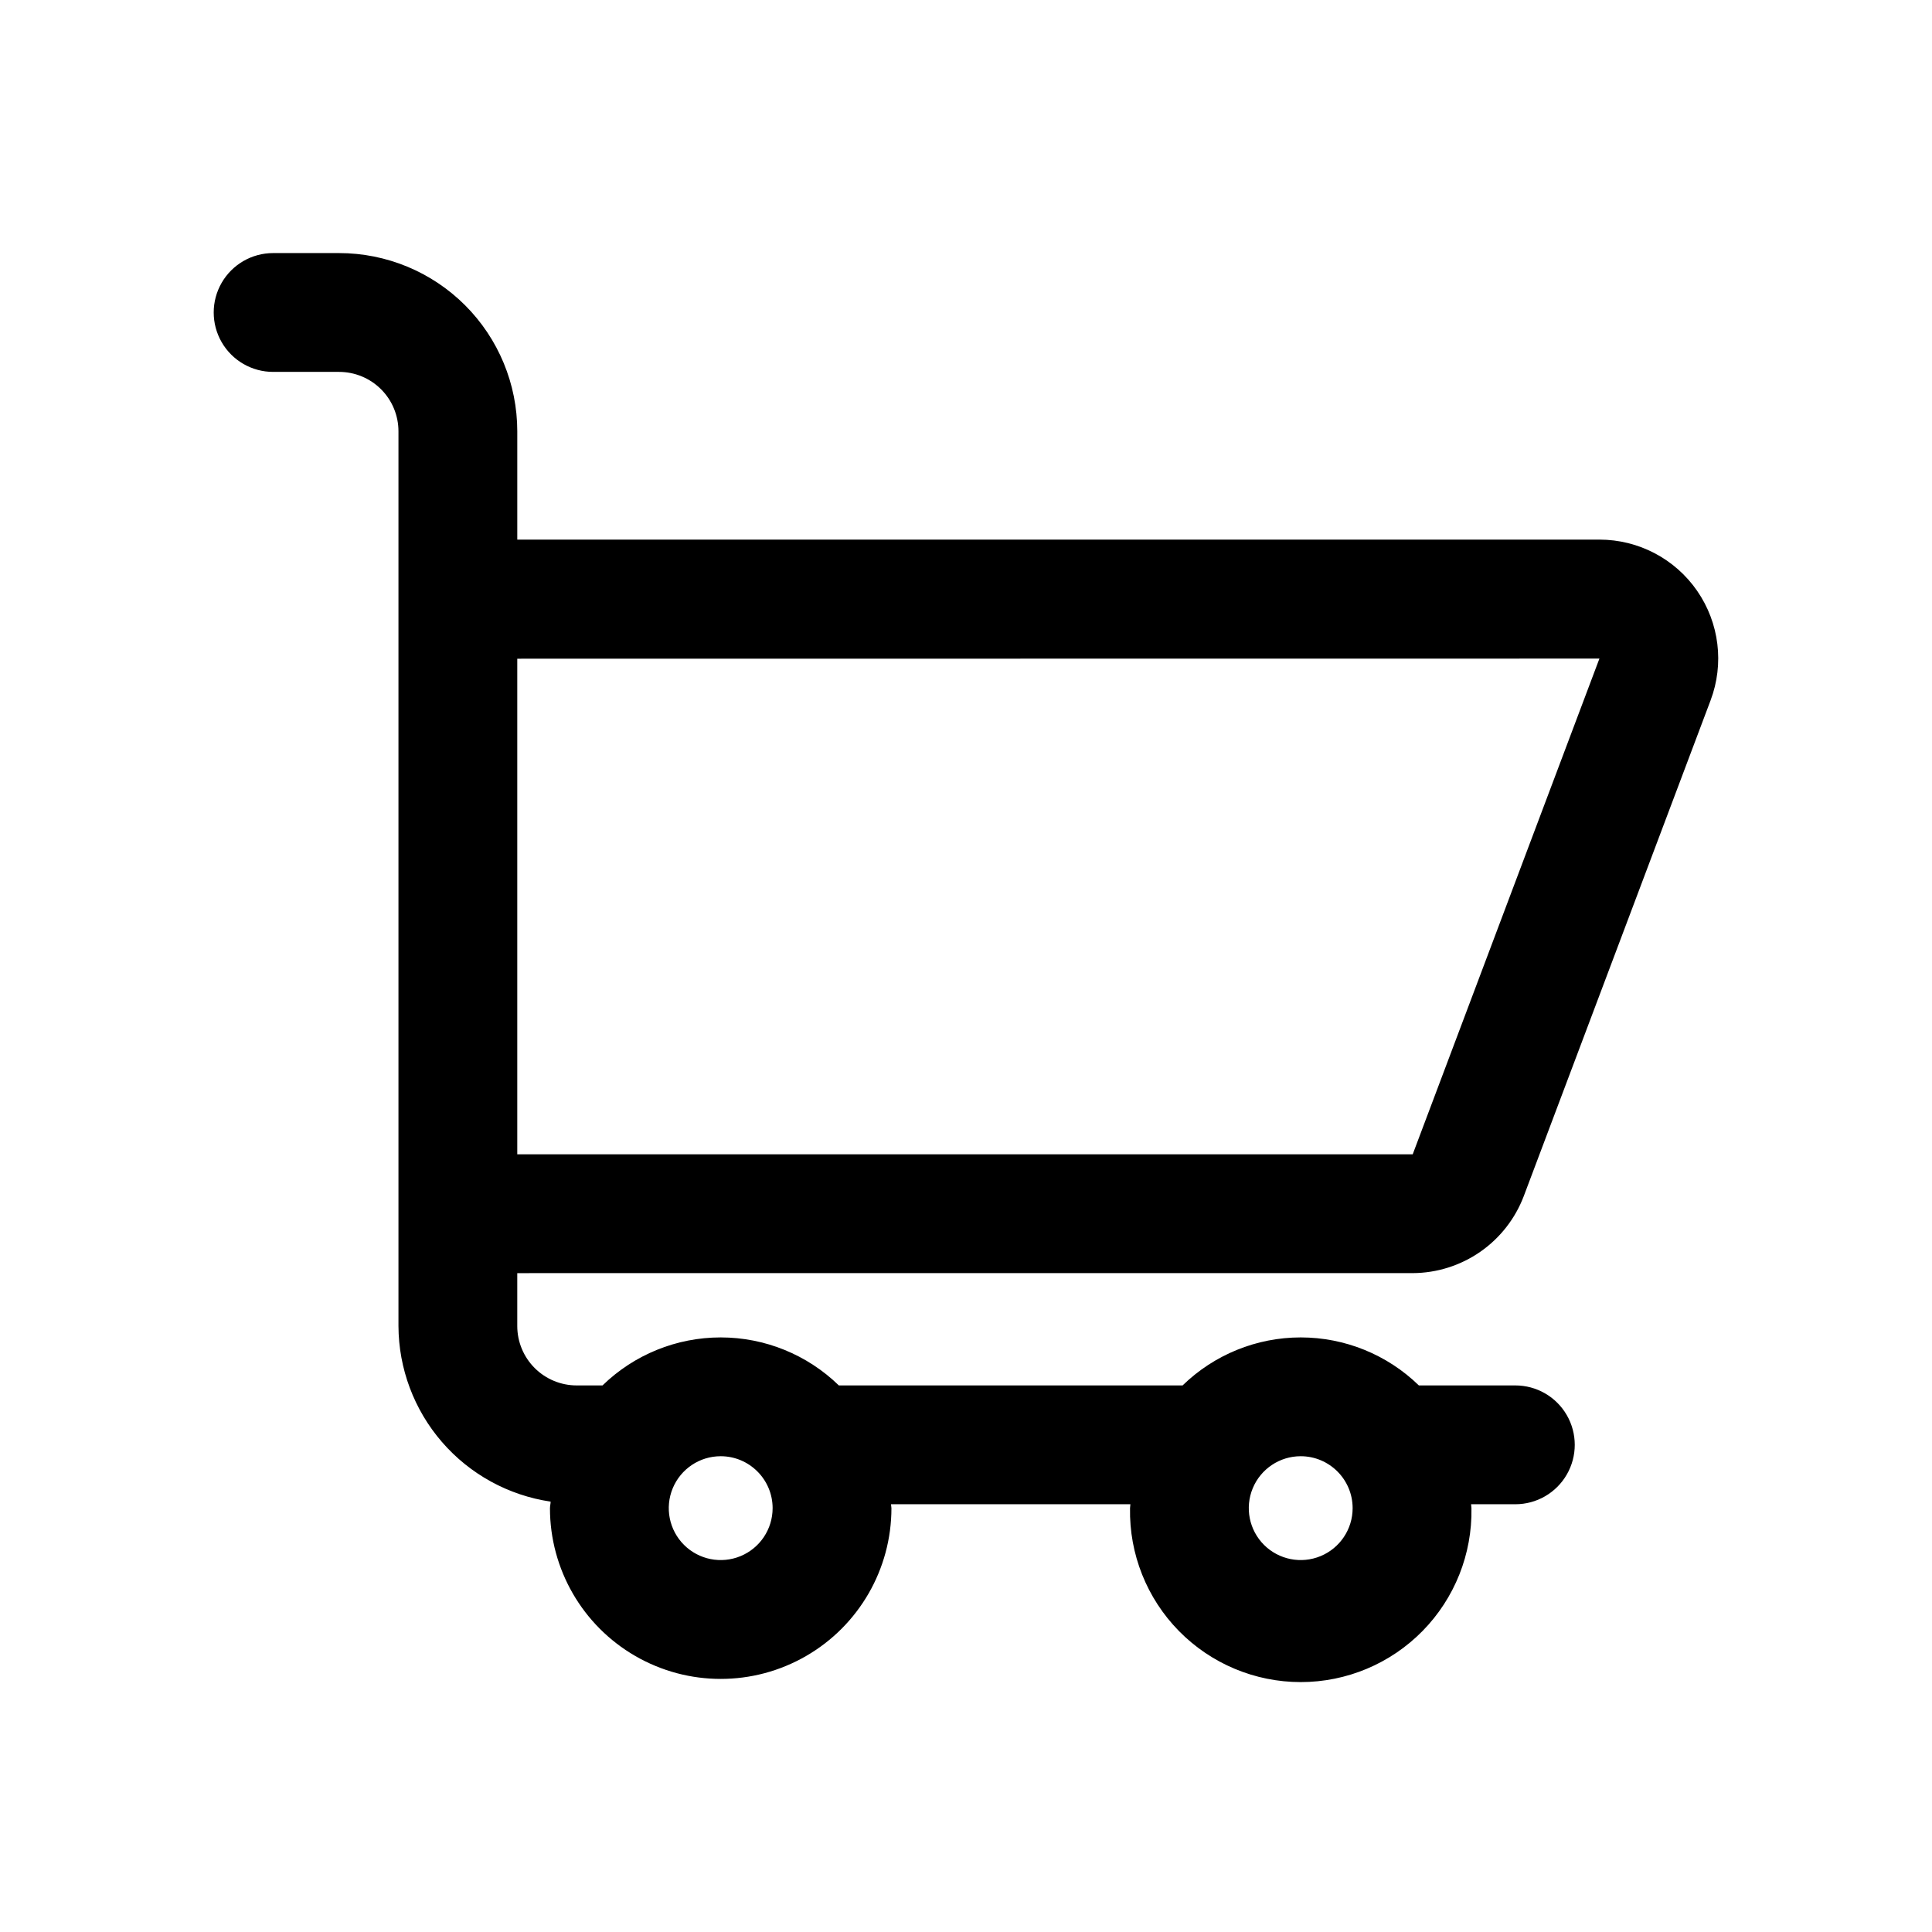 <?xml version="1.0" encoding="UTF-8"?>
<!-- Uploaded to: SVG Repo, www.svgrepo.com, Generator: SVG Repo Mixer Tools -->
<svg fill="#000000" width="800px" height="800px" version="1.1" viewBox="144 144 512 512" xmlns="http://www.w3.org/2000/svg">
 <path d="m518.38 481.39c6.402-0.027 12.648-2 17.91-5.652 5.258-3.656 9.285-8.82 11.547-14.812l49.484-131.32v-0.004c3.648-9.672 2.316-20.52-3.562-29.023-5.879-8.5-15.559-13.578-25.895-13.578h-286.78v-28.703c0-12.527-4.973-24.539-13.832-33.398-8.859-8.855-20.871-13.832-33.398-13.832h-17.477c-5.625 0-10.82 3-13.633 7.871s-2.812 10.875 0 15.746 8.008 7.871 13.633 7.871h17.477c4.176 0 8.18 1.656 11.133 4.609s4.609 6.957 4.609 11.133v237.11c0.047 11.297 4.137 22.207 11.535 30.746 7.398 8.539 17.613 14.141 28.789 15.793 0 0.582-0.172 1.148-0.172 1.73l-0.004 0.004c0 16.164 8.625 31.102 22.625 39.184 14 8.086 31.25 8.086 45.25 0 14-8.082 22.621-23.02 22.621-39.184 0-0.348-0.109-0.676-0.109-1.039h63.434c0 0.363-0.094 0.691-0.094 1.039-0.227 12.145 4.438 23.871 12.945 32.539 8.512 8.668 20.148 13.551 32.293 13.551 12.148 0 23.785-4.883 32.293-13.551s13.176-20.395 12.949-32.539c0-0.348-0.094-0.676-0.094-1.039h11.73-0.004c5.625 0 10.824-3 13.637-7.875 2.812-4.871 2.812-10.871 0-15.742-2.812-4.871-8.012-7.871-13.637-7.871h-25.566c-8.379-8.156-19.613-12.723-31.309-12.723-11.691 0-22.926 4.566-31.305 12.723h-91.098c-8.383-8.16-19.617-12.723-31.312-12.723-11.699 0-22.934 4.562-31.316 12.723h-6.848c-4.176 0-8.18-1.66-11.133-4.613-2.953-2.953-4.613-6.957-4.613-11.133v-14.012zm-15.918 62.285c0 5.566-3.352 10.582-8.496 12.711-5.141 2.129-11.059 0.953-14.996-2.981-3.934-3.938-5.109-9.855-2.981-14.996 2.129-5.144 7.148-8.496 12.711-8.496 7.598 0.008 13.754 6.164 13.762 13.762zm-153.71 0c0 5.566-3.352 10.582-8.492 12.711-5.141 2.129-11.062 0.953-14.996-2.981-3.938-3.938-5.113-9.855-2.984-14.996 2.133-5.144 7.148-8.496 12.715-8.496 7.594 0.008 13.75 6.164 13.758 13.762zm219.11-225.14-49.48 131.37h-237.3v-131.34z"/>
</svg>